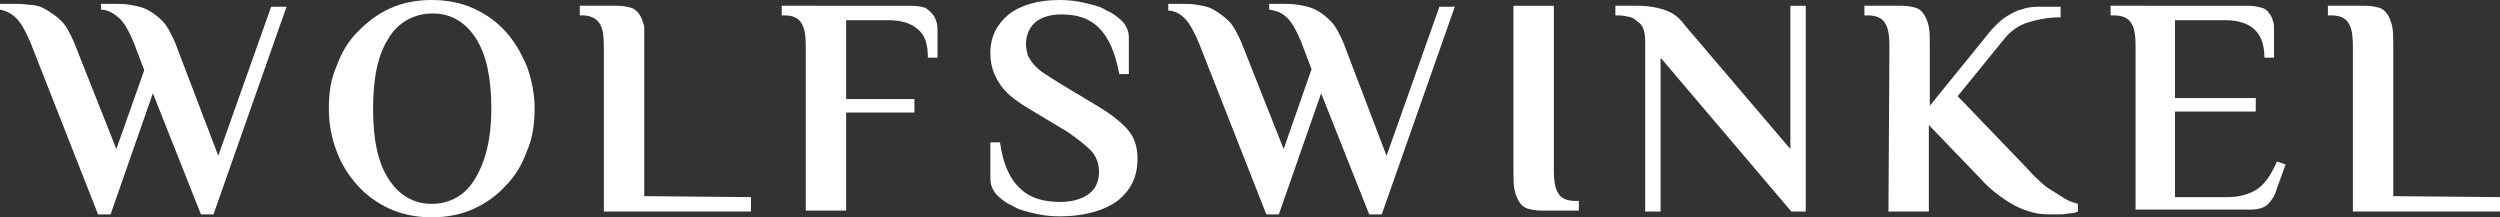 <?xml version="1.0" encoding="utf-8"?>
<!-- Generator: Adobe Illustrator 27.7.0, SVG Export Plug-In . SVG Version: 6.00 Build 0)  -->
<svg version="1.1" id="Opmaak" xmlns="http://www.w3.org/2000/svg" xmlns:xlink="http://www.w3.org/1999/xlink" x="0px" y="0px"
	 width="260px" height="22.6px" viewBox="0 0 260 22.6" style="enable-background:new 0 0 260 22.6;" xml:space="preserve">
<rect x="0" y="0" width="260" height="22.6" fill="#333333" stroke="none"/>
<style type="text/css">
	.st0{fill:#FFFFFF;}
</style>
<g>
	<path class="st0" d="M22.7,16.2l5.5-15.5h1.6l-7.6,21.6h-1.3l-5-12.6l-4.4,12.6h-1.3l-7-17.8c-0.5-1.2-1-2.1-1.5-2.6S0.6,1.1,0,1
		V0.4c0.1,0,0.3,0,0.6,0s0.6,0,0.7,0c0.6,0,1.1,0,1.7,0.1c0.7,0,1.3,0.2,1.8,0.5s1.1,0.7,1.6,1.2s0.9,1.3,1.3,2.2l4.4,11.1L15,7.3
		l-1.1-2.9c-0.5-1.2-1-2.1-1.6-2.6S11.1,1,10.5,1V0.4c0.1,0,0.3,0,0.6,0s0.5,0,0.7,0c0.6,0,1.1,0,1.7,0.1c0.6,0.1,1.2,0.2,1.8,0.5
		s1.1,0.7,1.6,1.2s0.9,1.3,1.3,2.2L22.7,16.2z"/>
	<path class="st0" d="M51.1,11.3c0-3.1-0.5-5.6-1.6-7.3S46.9,1.4,45,1.4S41.4,2.3,40.4,4c-1.1,1.7-1.6,4.1-1.6,7.3s0.5,5.6,1.6,7.3
		s2.6,2.6,4.5,2.6s3.5-0.9,4.5-2.6C50.5,16.8,51.1,14.4,51.1,11.3 M34.2,11.3c0-1.6,0.2-3.1,0.8-4.4c0.5-1.4,1.2-2.6,2.2-3.6
		s2-1.8,3.3-2.4S43.3,0,44.9,0s3.1,0.3,4.4,0.9s2.4,1.4,3.3,2.4s1.6,2.2,2.2,3.6c0.5,1.4,0.8,2.9,0.8,4.4s-0.2,3.1-0.8,4.4
		c-0.5,1.4-1.2,2.6-2.2,3.6c-0.9,1-2,1.8-3.3,2.4s-2.8,0.9-4.4,0.9s-3.1-0.3-4.4-0.9s-2.4-1.4-3.3-2.4c-0.9-1-1.7-2.2-2.2-3.6
		C34.5,14.4,34.2,12.9,34.2,11.3"/>
	<path class="st0" d="M78.1,20.5V22H62.8V4.8c0-1-0.1-1.8-0.4-2.3s-0.9-0.9-1.8-0.9h-0.3v-1h3.9c0.6,0,1,0.1,1.4,0.2
		s0.7,0.4,0.9,0.7c0.2,0.3,0.4,0.8,0.5,1.3c0,0.6,0,1.2,0,2v15.6L78.1,20.5L78.1,20.5z"/>
	<path class="st0" d="M94.8,0.6c0.6,0,1,0.1,1.4,0.2C96.5,1,96.8,1.2,97,1.5c0.2,0.2,0.3,0.5,0.4,0.8s0.1,0.6,0.1,1V6h-1
		c0-1.4-0.3-2.4-1.1-3c-0.7-0.6-1.7-0.9-3-0.9H88v8.2h7.1v1.4H88v10.2h-4.2V4.8c0-1-0.1-1.8-0.4-2.3c-0.3-0.6-0.9-0.9-1.8-0.9h-0.3
		v-1L94.8,0.6L94.8,0.6L94.8,0.6z"/>
	<path class="st0" d="M110.2,22.5c-0.9,0-1.8-0.1-2.6-0.3c-0.9-0.2-1.7-0.4-2.3-0.8c-0.7-0.3-1.2-0.7-1.7-1.2
		c-0.4-0.5-0.6-1-0.6-1.6v-3.8h1c0.3,2.2,1,3.8,2.1,4.8c1,1,2.4,1.4,4.2,1.4c1.2,0,2.2-0.3,2.9-0.8s1.1-1.3,1.1-2.3
		c0-0.9-0.3-1.7-0.9-2.3c-0.6-0.6-1.4-1.2-2.4-1.9l-4-2.4c-1.5-0.9-2.5-1.7-3.1-2.7c-0.6-0.9-0.9-1.9-0.9-3.1c0-1.7,0.7-3,1.9-4
		c1.3-1,3.1-1.5,5.3-1.5c0.9,0,1.8,0.1,2.6,0.3c0.9,0.2,1.7,0.4,2.3,0.8c0.7,0.3,1.2,0.7,1.7,1.2c0.4,0.5,0.6,1,0.6,1.6v3.8h-1
		c-0.4-2.2-1.1-3.8-2.1-4.8s-2.3-1.4-3.9-1.4c-1.2,0-2.1,0.3-2.7,0.8s-1,1.3-1,2.3c0,0.4,0.1,0.8,0.2,1.2c0.2,0.3,0.4,0.7,0.7,1
		c0.3,0.3,0.6,0.6,1.1,0.9c0.5,0.3,0.9,0.6,1.4,0.9l4,2.4c1.5,0.9,2.5,1.7,3.2,2.5s1,1.8,1,3c0,1.9-0.7,3.3-2.1,4.4
		C114.8,21.9,112.8,22.5,110.2,22.5"/>
	<path class="st0" d="M144.2,16.2l5.5-15.5h1.6l-7.6,21.6h-1.3l-5-12.6L133,22.3h-1.3l-7-17.8c-0.5-1.2-1-2.1-1.5-2.6
		s-1.1-0.8-1.7-0.8V0.4c0.1,0,0.3,0,0.6,0c0.3,0,0.6,0,0.7,0c0.6,0,1.1,0,1.7,0.1s1.2,0.2,1.7,0.5s1.1,0.7,1.6,1.2s0.9,1.3,1.3,2.2
		l4.4,11.1l2.9-8.3l-1.1-2.9c-0.5-1.2-1-2.1-1.6-2.6S132.6,1.1,132,1V0.4c0.1,0,0.3,0,0.6,0s0.5,0,0.7,0c0.6,0,1.1,0,1.7,0.1
		c0.6,0.1,1.2,0.2,1.8,0.5s1.1,0.7,1.6,1.2s0.9,1.3,1.3,2.2L144.2,16.2z"/>
	<path class="st0" d="M157.4,0.6h4.2v17.1c0,1,0.1,1.8,0.4,2.3c0.3,0.6,0.9,0.9,1.9,0.9h0.3v1h-3.9c-0.6,0-1-0.1-1.4-0.2
		s-0.7-0.4-0.9-0.7c-0.2-0.3-0.4-0.8-0.5-1.3s-0.1-1.2-0.1-2V0.6L157.4,0.6z"/>
	<path class="st0" d="M186.2,15.5V0.6h1.6V22h-1.5L172.7,6v16h-1.6V4.5c0-0.4,0-0.8-0.1-1.2c-0.1-0.3-0.2-0.7-0.5-0.9
		s-0.5-0.5-0.9-0.6s-0.8-0.2-1.4-0.2H168v-1h2.3c1.2,0,2.2,0.2,3,0.5s1.4,0.8,1.9,1.5L186.2,15.5z"/>
	<path class="st0" d="M196.5,4.8c0-1-0.1-1.8-0.4-2.3c-0.3-0.6-0.9-0.9-1.9-0.9h-0.3v-1h3.9c0.6,0,1,0.1,1.4,0.2s0.7,0.4,0.9,0.7
		s0.4,0.8,0.5,1.3s0.1,1.2,0.1,2V11l5.6-6.9c0.4-0.5,0.7-0.9,1.1-1.3c0.4-0.4,0.8-0.8,1.3-1.1s1-0.6,1.5-0.7
		c0.5-0.2,1.1-0.3,1.8-0.3h2.3v1.1c-1.2,0-2.3,0.2-3.3,0.5s-1.9,0.9-2.6,1.8l-4.8,5.9l7.4,7.7c0.4,0.5,0.9,0.9,1.3,1.3
		s0.9,0.7,1.4,1s0.9,0.6,1.3,0.8s0.8,0.3,1.1,0.4V22c-0.2,0.1-0.6,0.2-1,0.2c-0.4,0.1-0.9,0.1-1.4,0.1c-0.6,0-1.2,0-1.8-0.1
		s-1.2-0.3-1.9-0.6s-1.3-0.7-2-1.2s-1.4-1.1-2.2-2l-5.2-5.4v9h-4.2L196.5,4.8z"/>
	<path class="st0" d="M233.8,0.6c0.6,0,1,0.1,1.4,0.2s0.6,0.3,0.8,0.6c0.2,0.2,0.3,0.5,0.4,0.8s0.1,0.6,0.1,1V6h-1
		c0-1.4-0.4-2.4-1.1-3s-1.7-0.9-3-0.9h-5.2v8.1h8.4v1.4h-8.4v8.9h5.5c1.2,0,2.2-0.3,3-0.8s1.5-1.5,2.1-2.9l0.9,0.3l-0.9,2.5
		c-0.2,0.7-0.5,1.2-0.9,1.6s-1,0.6-1.9,0.6h-11.9v-17c0-1-0.1-1.8-0.4-2.3c-0.3-0.6-0.9-0.9-1.9-0.9h-0.3v-1L233.8,0.6L233.8,0.6z"
		/>
	<path class="st0" d="M260,20.5V22h-15.3V4.8c0-1-0.1-1.8-0.4-2.3c-0.3-0.6-0.9-0.9-1.9-0.9h-0.3v-1h3.9c0.6,0,1,0.1,1.4,0.2
		s0.7,0.4,0.9,0.7s0.4,0.8,0.5,1.3s0.1,1.2,0.1,2v15.6L260,20.5L260,20.5z"/>
</g>
</svg>
